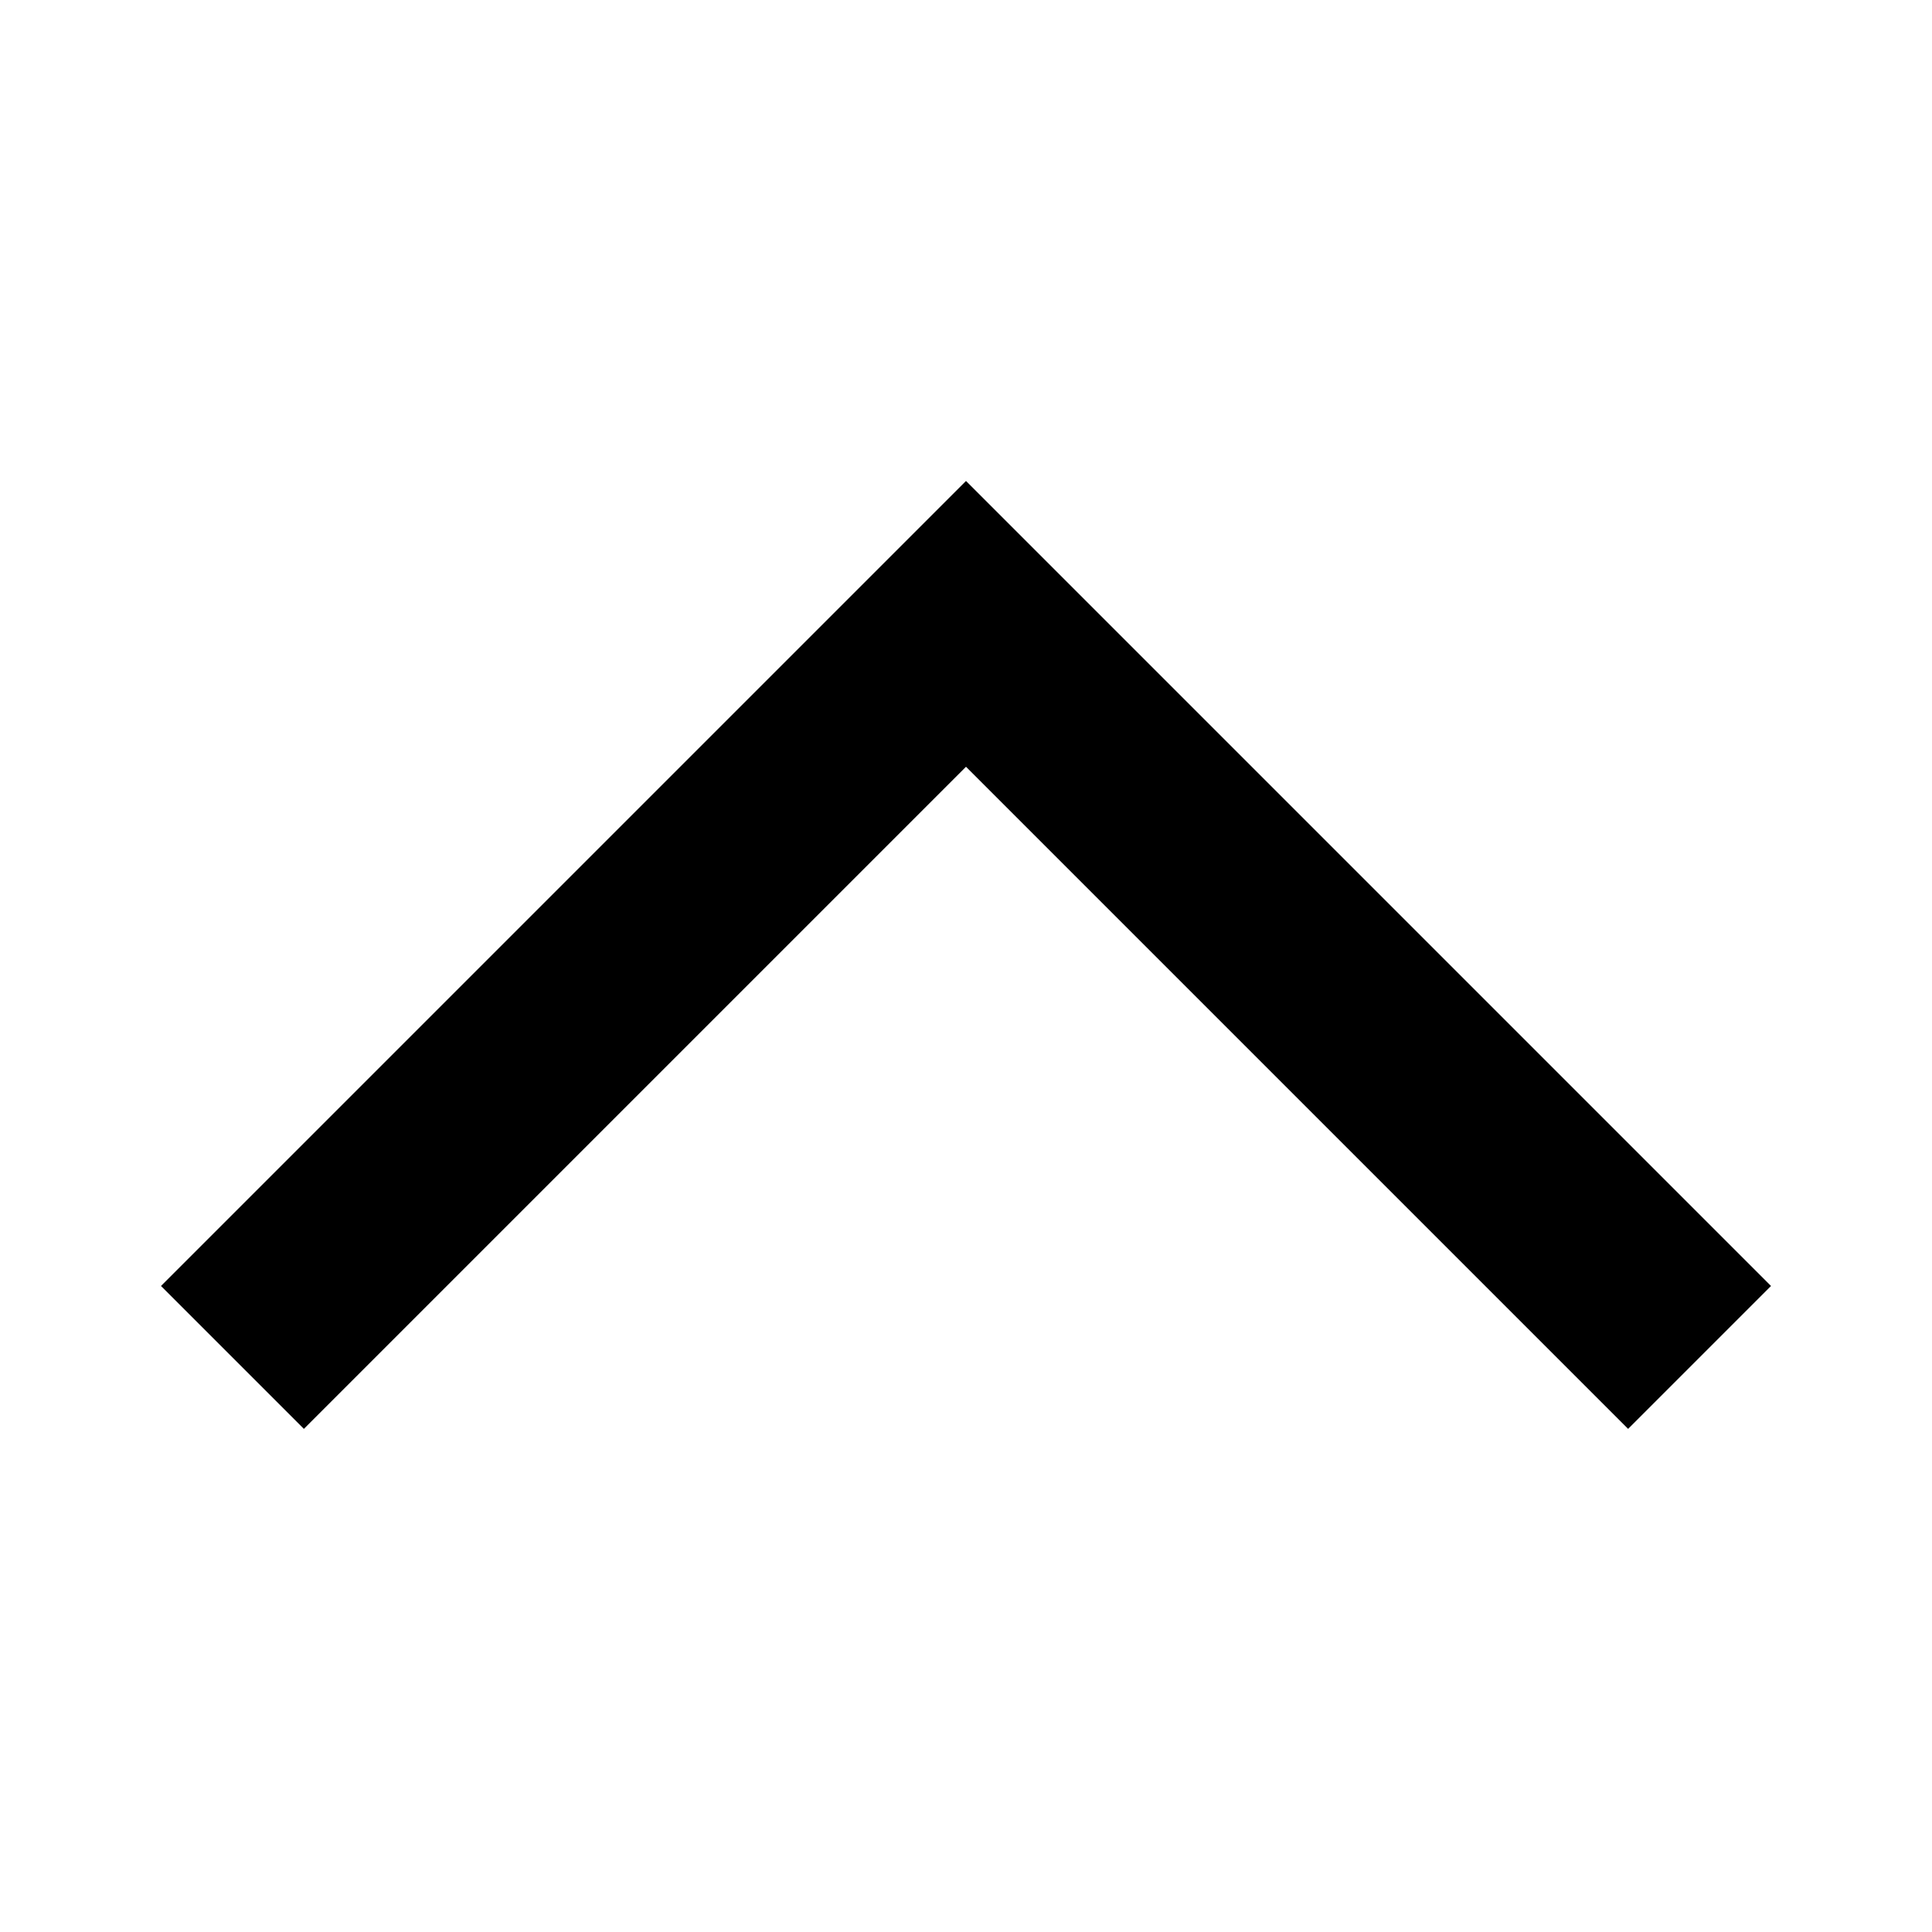 <svg
  xmlns="http://www.w3.org/2000/svg"
  width="24px"
  height="24px"
  viewBox="0 -960 960 960"
  fill="#000000"
>
  <path d="M880 -321 
           L809 -250 
           L480 -579 
           L151 -250 
           L80 -321 
           L480 -721 
           L880 -321 
           Z"/>
</svg>